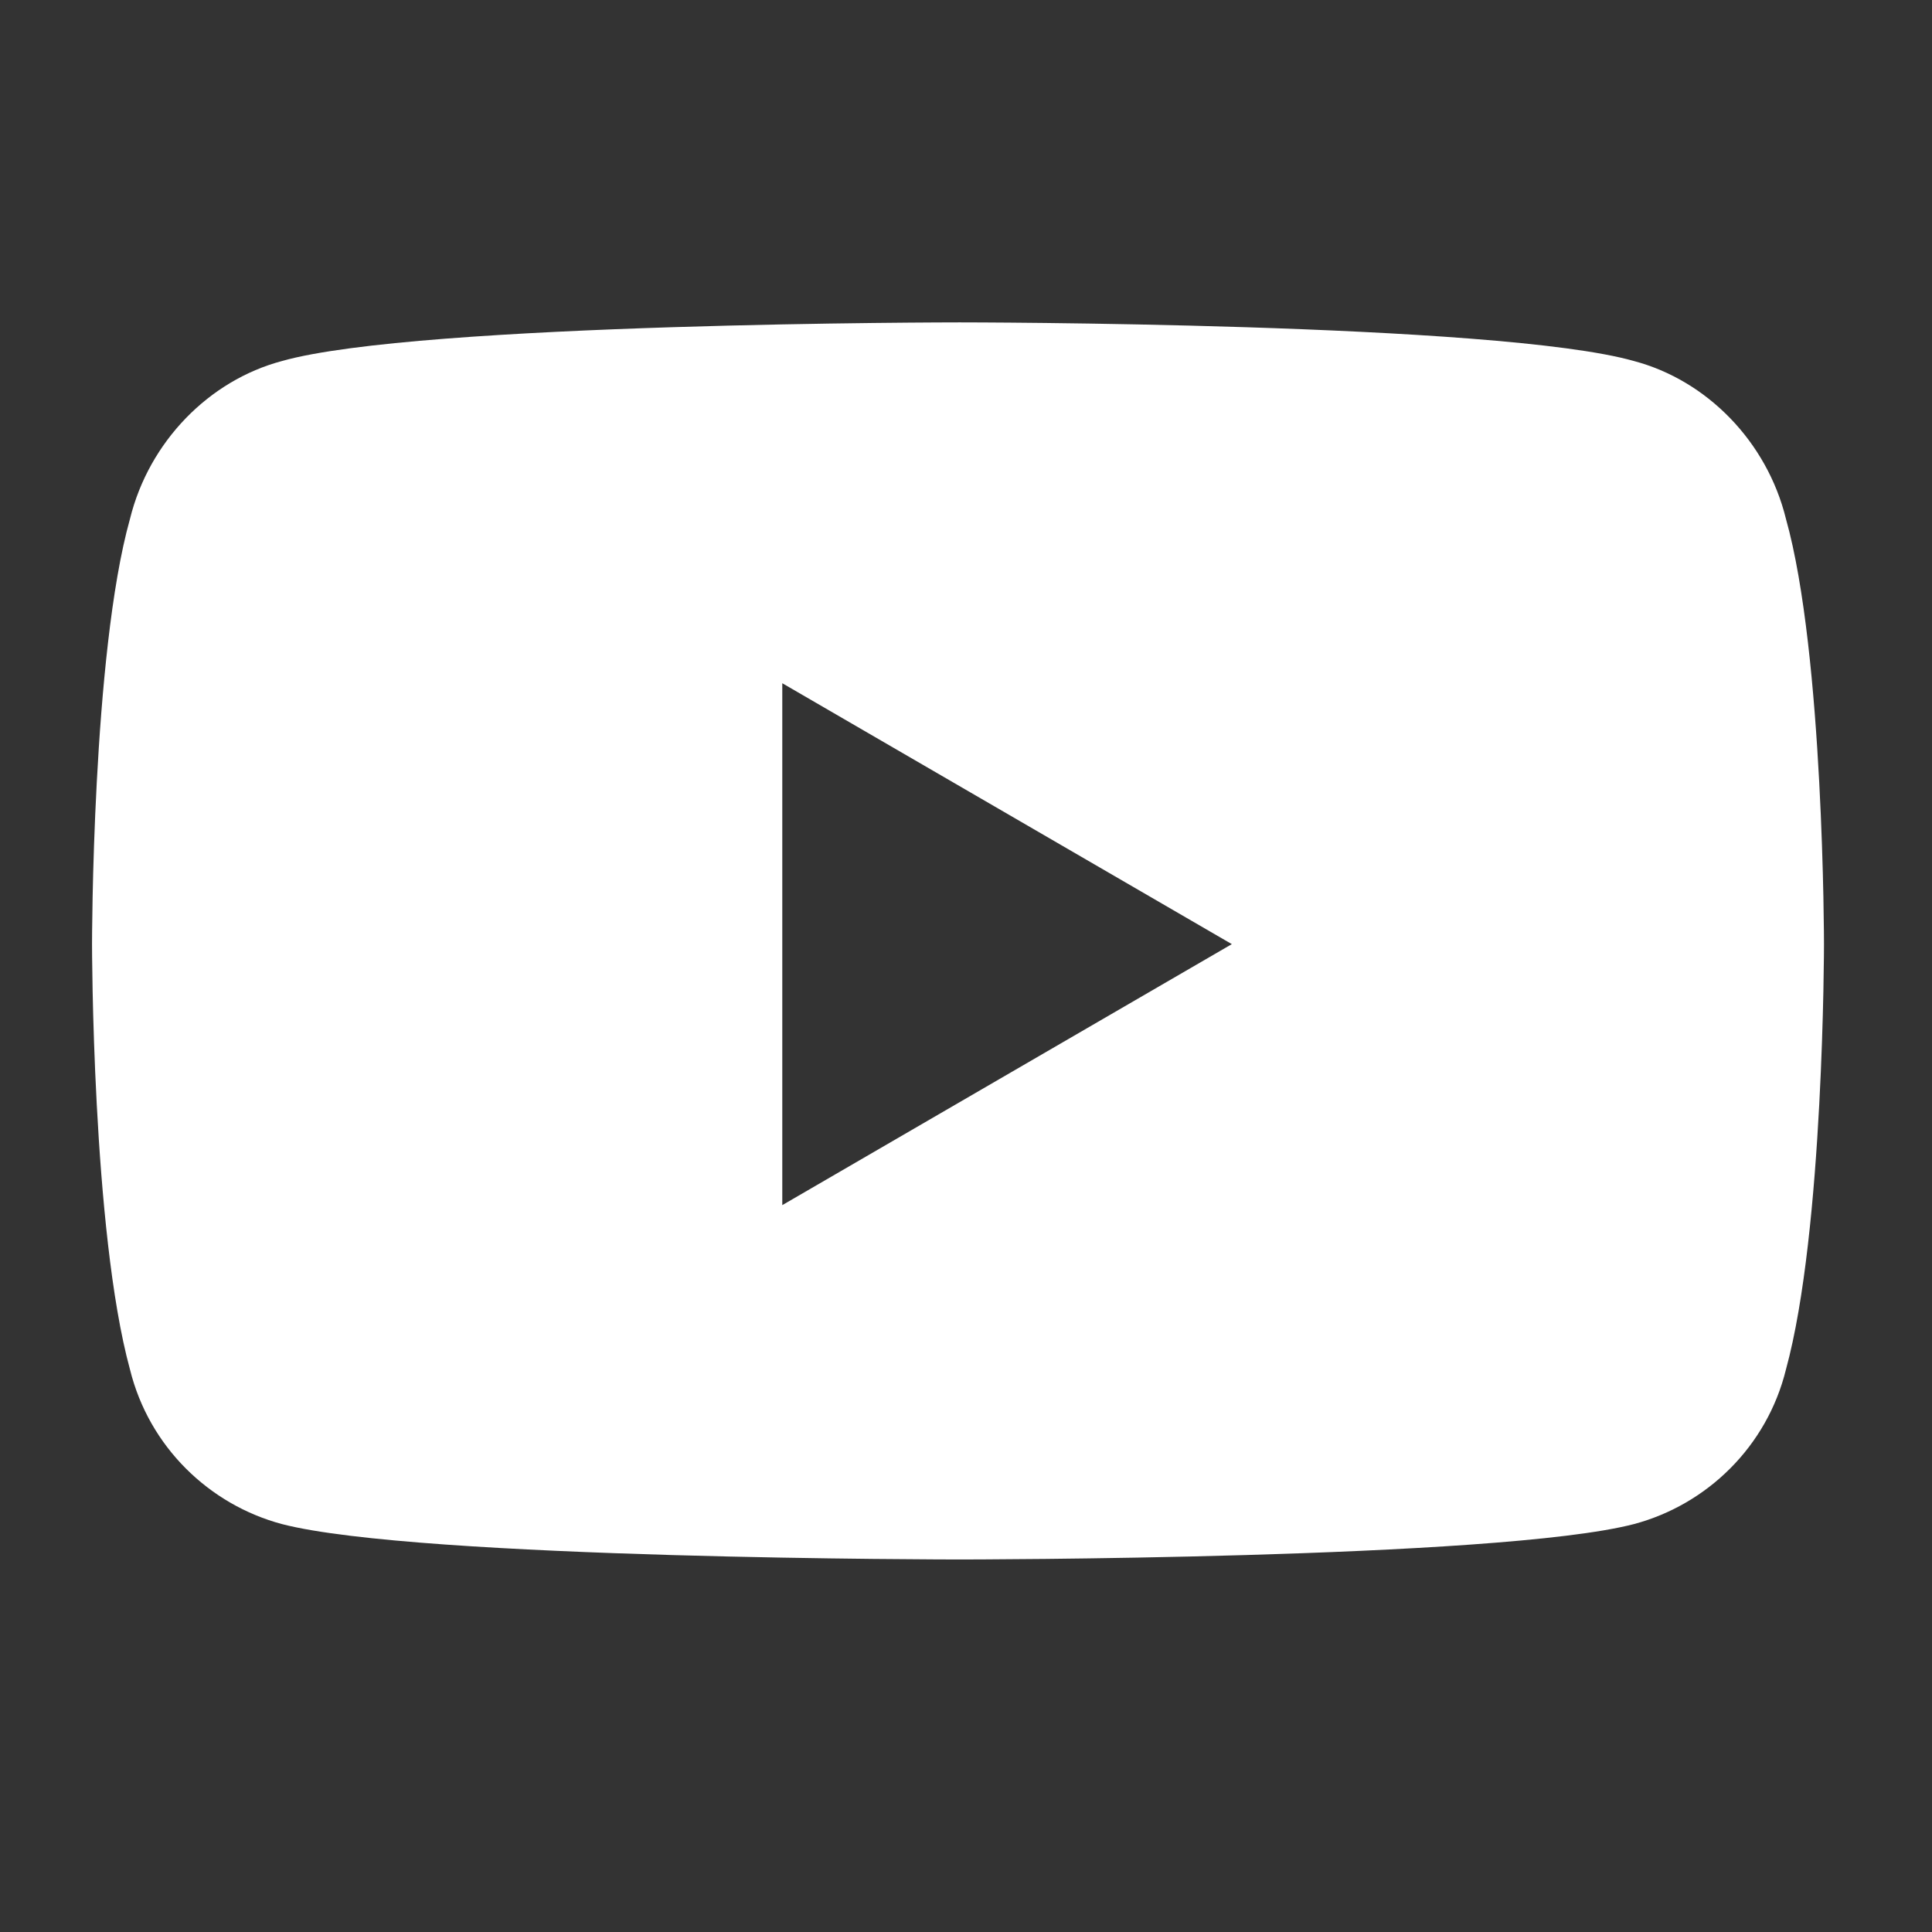 <svg width="22" height="22" viewBox="0 0 22 22" fill="none" xmlns="http://www.w3.org/2000/svg">
<rect x="0" y="0" width="22" height="22" fill="#333333" stroke="none"/>
<path d="M20.337 5.909C20.121 5.028 19.436 4.331 18.606 4.111C17.056 3.671 10.927 3.671 10.927 3.671C10.927 3.671 4.761 3.671 3.211 4.111C2.382 4.331 1.697 5.028 1.48 5.909C1.048 7.449 1.048 10.751 1.048 10.751C1.048 10.751 1.048 14.016 1.48 15.594C1.697 16.474 2.382 17.134 3.211 17.355C4.761 17.758 10.927 17.758 10.927 17.758C10.927 17.758 17.056 17.758 18.606 17.355C19.436 17.134 20.121 16.474 20.337 15.594C20.77 14.016 20.77 10.751 20.77 10.751C20.77 10.751 20.77 7.449 20.337 5.909ZM8.908 13.723V7.78L14.027 10.751L8.908 13.723Z" fill="white"/>
</svg>
